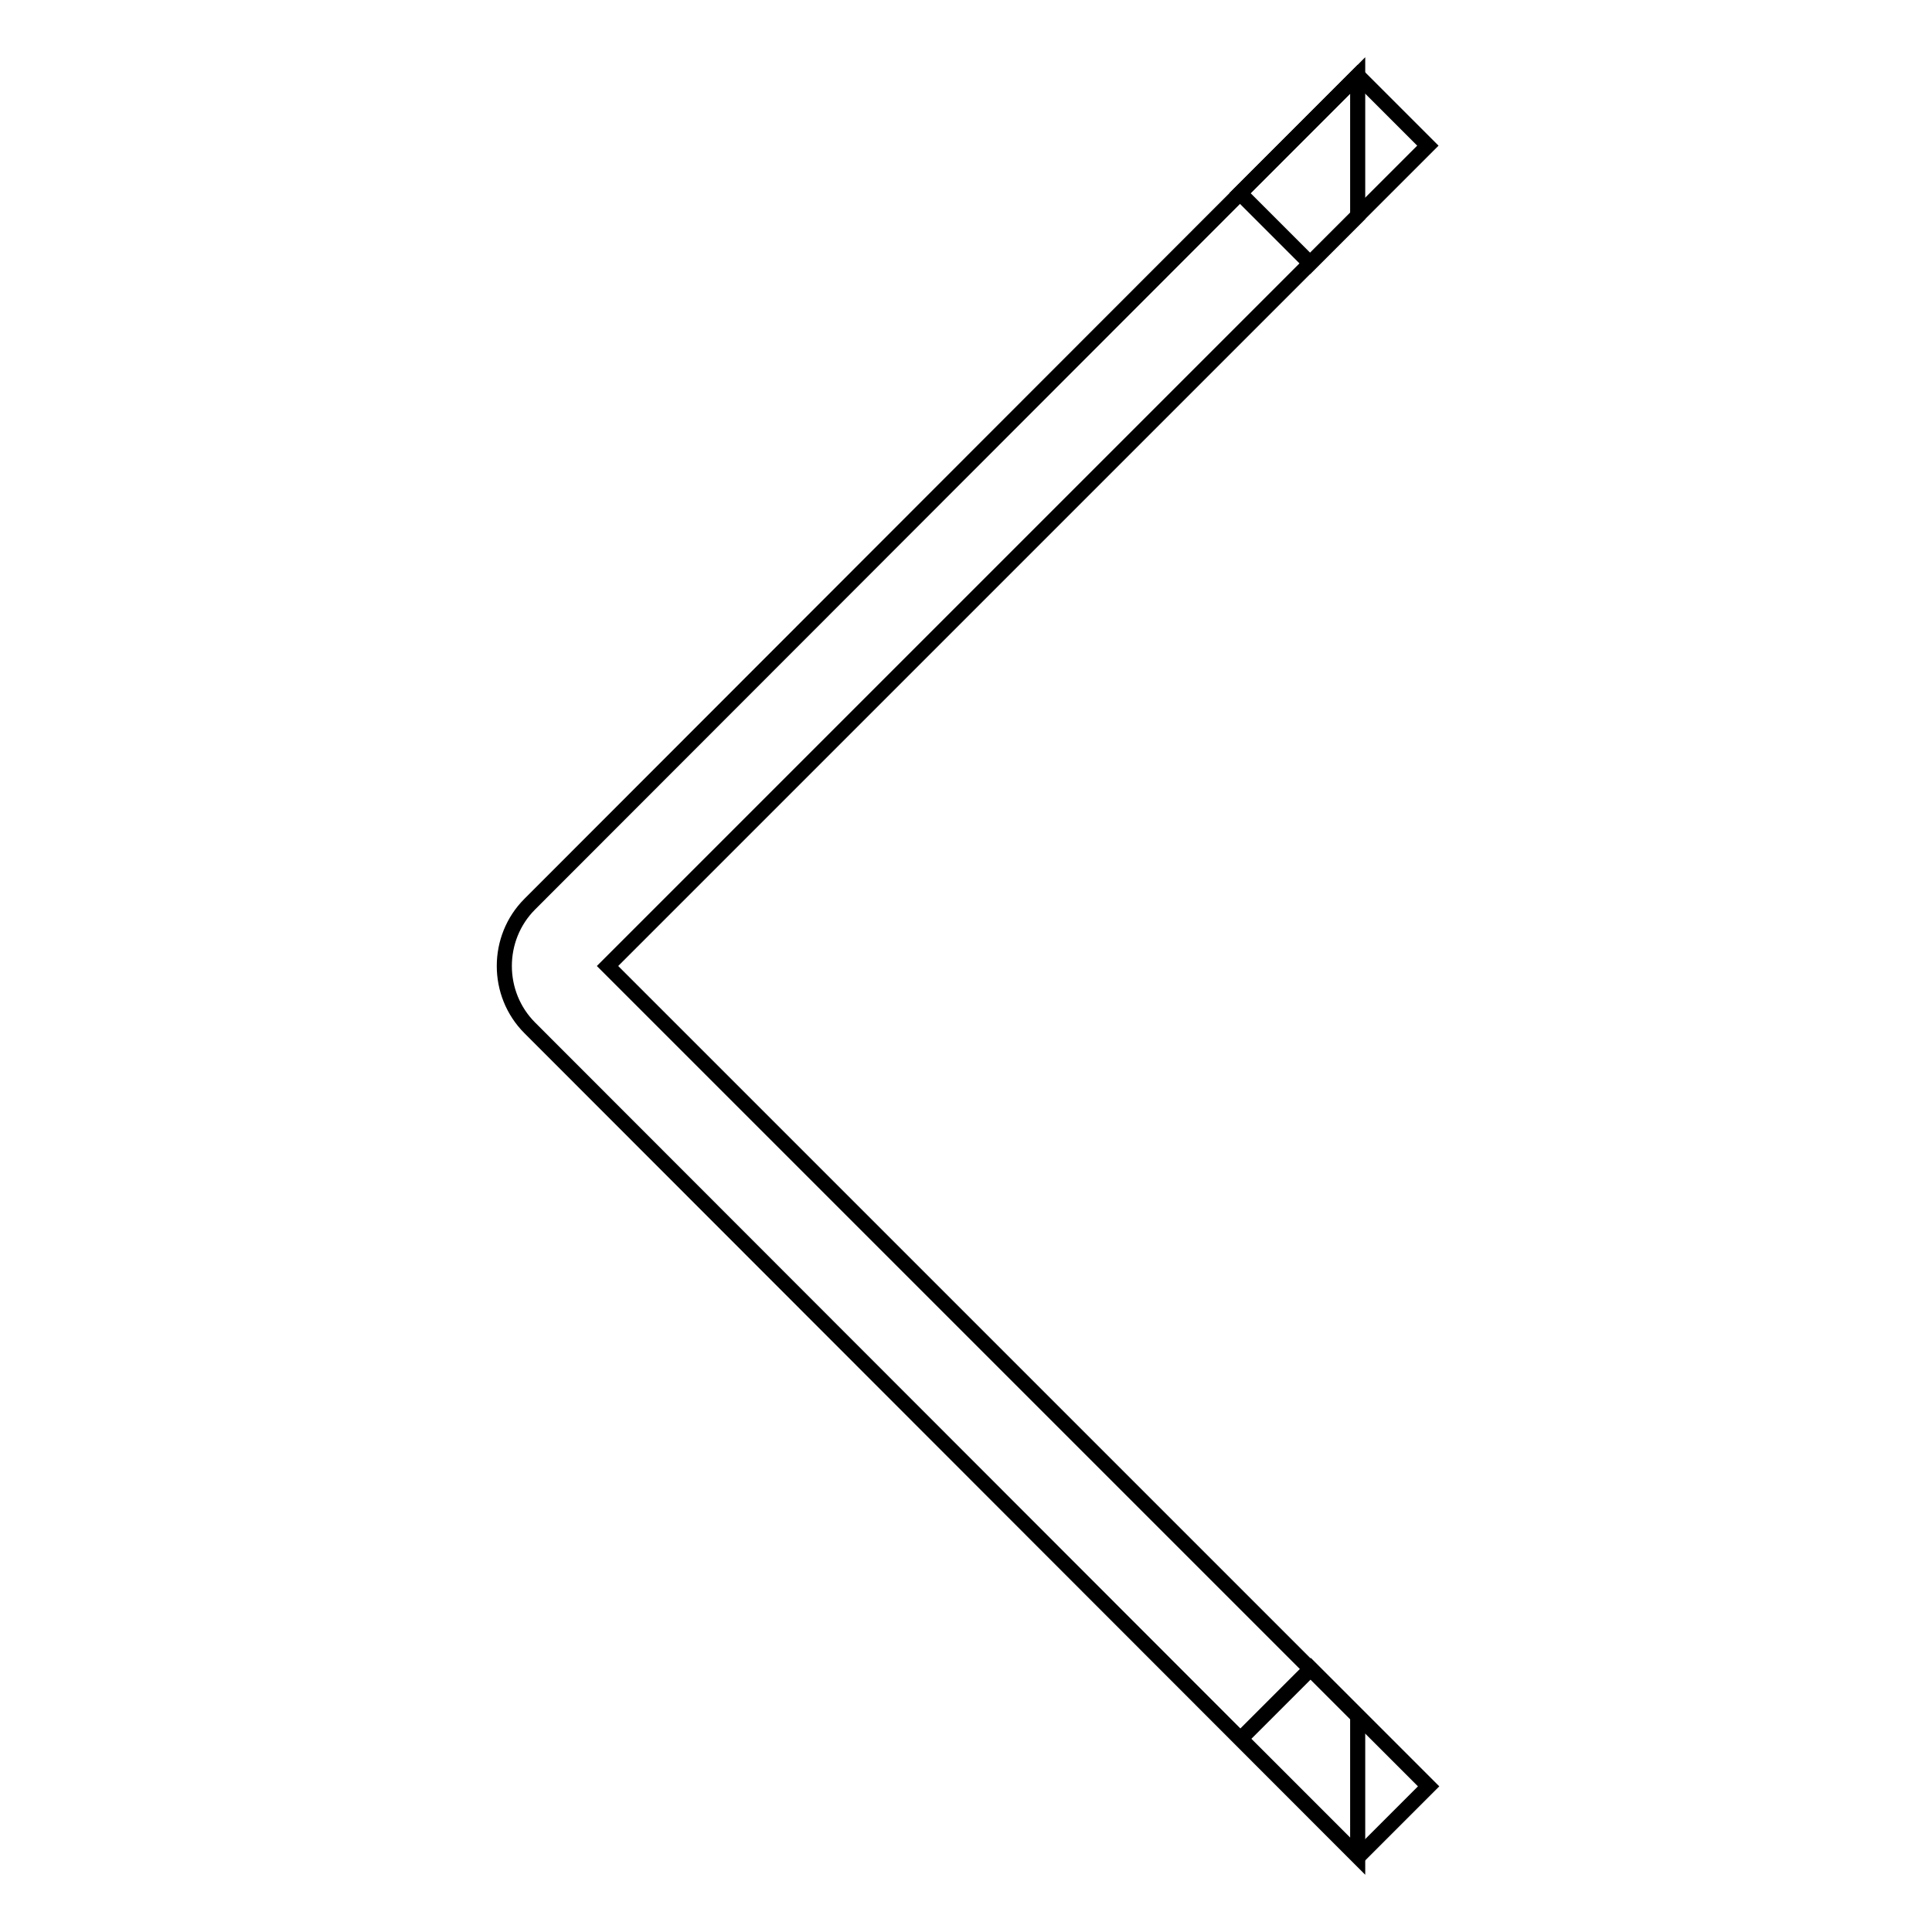 <?xml version="1.0" encoding="utf-8"?>
<!-- Svg Vector Icons : http://www.onlinewebfonts.com/icon -->
<!DOCTYPE svg PUBLIC "-//W3C//DTD SVG 1.1//EN" "http://www.w3.org/Graphics/SVG/1.1/DTD/svg11.dtd">
<svg version="1.1" xmlns="http://www.w3.org/2000/svg" xmlns:xlink="http://www.w3.org/1999/xlink" x="0px" y="0px" viewBox="0 0 256 256" enable-background="new 0 0 256 256" xml:space="preserve">
<g> <path stroke-width="2" fill-opacity="0" stroke="#000000"  d="M179.9,227.4L80.5,128l99.4-99.4V10L70.2,119.8c-4.5,4.5-4.5,11.9,0,16.4L179.9,246V227.4L179.9,227.4z"/> <path stroke-width="2" fill-opacity="0" stroke="#000000"  d="M164.4,230.4l9.3-9.3l15.6,15.6l-9.3,9.3L164.4,230.4z M179.9,10l9.3,9.3l-15.6,15.6l-9.3-9.3L179.9,10z"/></g>
</svg>